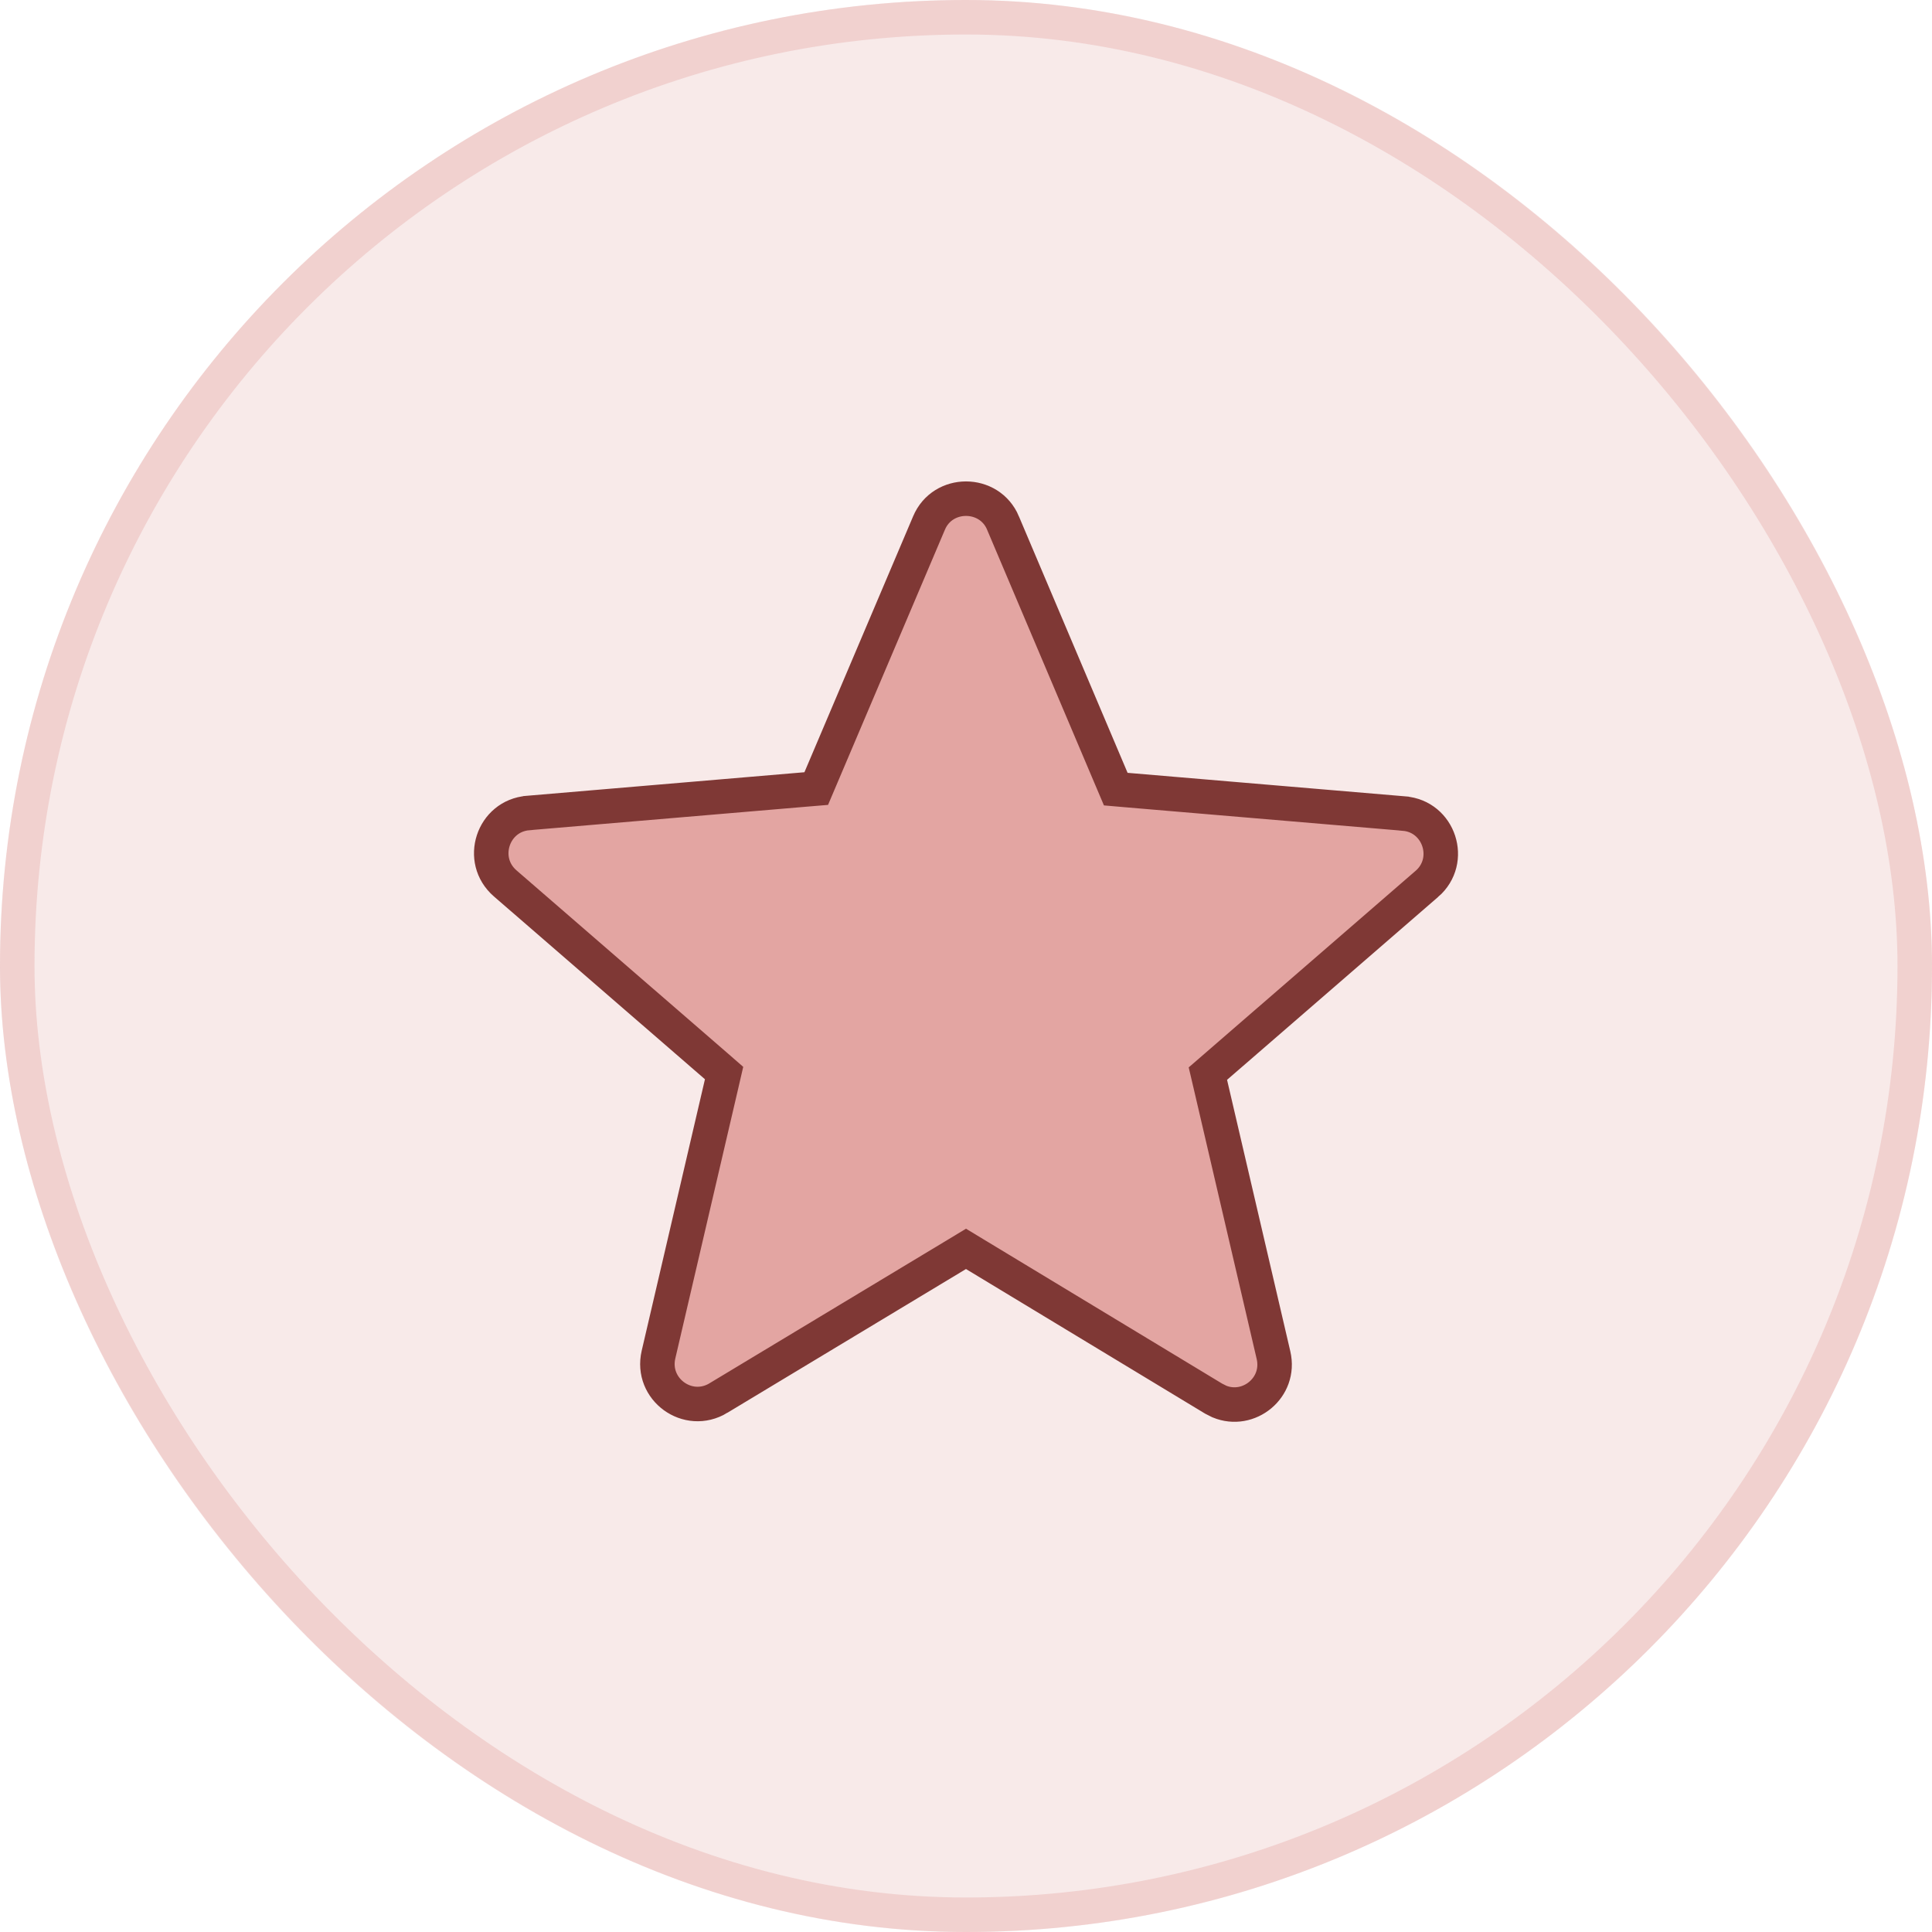 <svg width="56" height="56" viewBox="0 0 56 56" fill="none" xmlns="http://www.w3.org/2000/svg">
<rect width="56" height="56" rx="28" fill="#F3D6D5" fill-opacity="0.5"/>
<rect x="0.5" y="0.5" width="55" height="55" rx="27.5" stroke="#EAB9B7" stroke-opacity="0.5"/>
<path d="M26.928 15.16C27.323 14.219 28.677 14.219 29.073 15.16L29.073 15.162L32.223 22.595L32.341 22.873L32.641 22.899L40.692 23.581L40.694 23.582C41.715 23.663 42.14 24.944 41.357 25.622H41.356L35.239 30.922L35.011 31.119L35.08 31.413L36.913 39.28C37.132 40.222 36.192 40.975 35.344 40.624L35.176 40.539L28.259 36.356L28 36.199L27.742 36.355L20.825 40.522L20.825 40.523C19.938 41.059 18.854 40.268 19.087 39.264L20.92 31.397L20.988 31.103L20.761 30.905L14.644 25.606C13.86 24.927 14.285 23.647 15.307 23.566L15.309 23.565L23.359 22.882L23.659 22.857L23.777 22.579L26.927 15.162L26.928 15.16Z" fill="#E3A5A2" stroke="#7F3835"/>
</svg>
